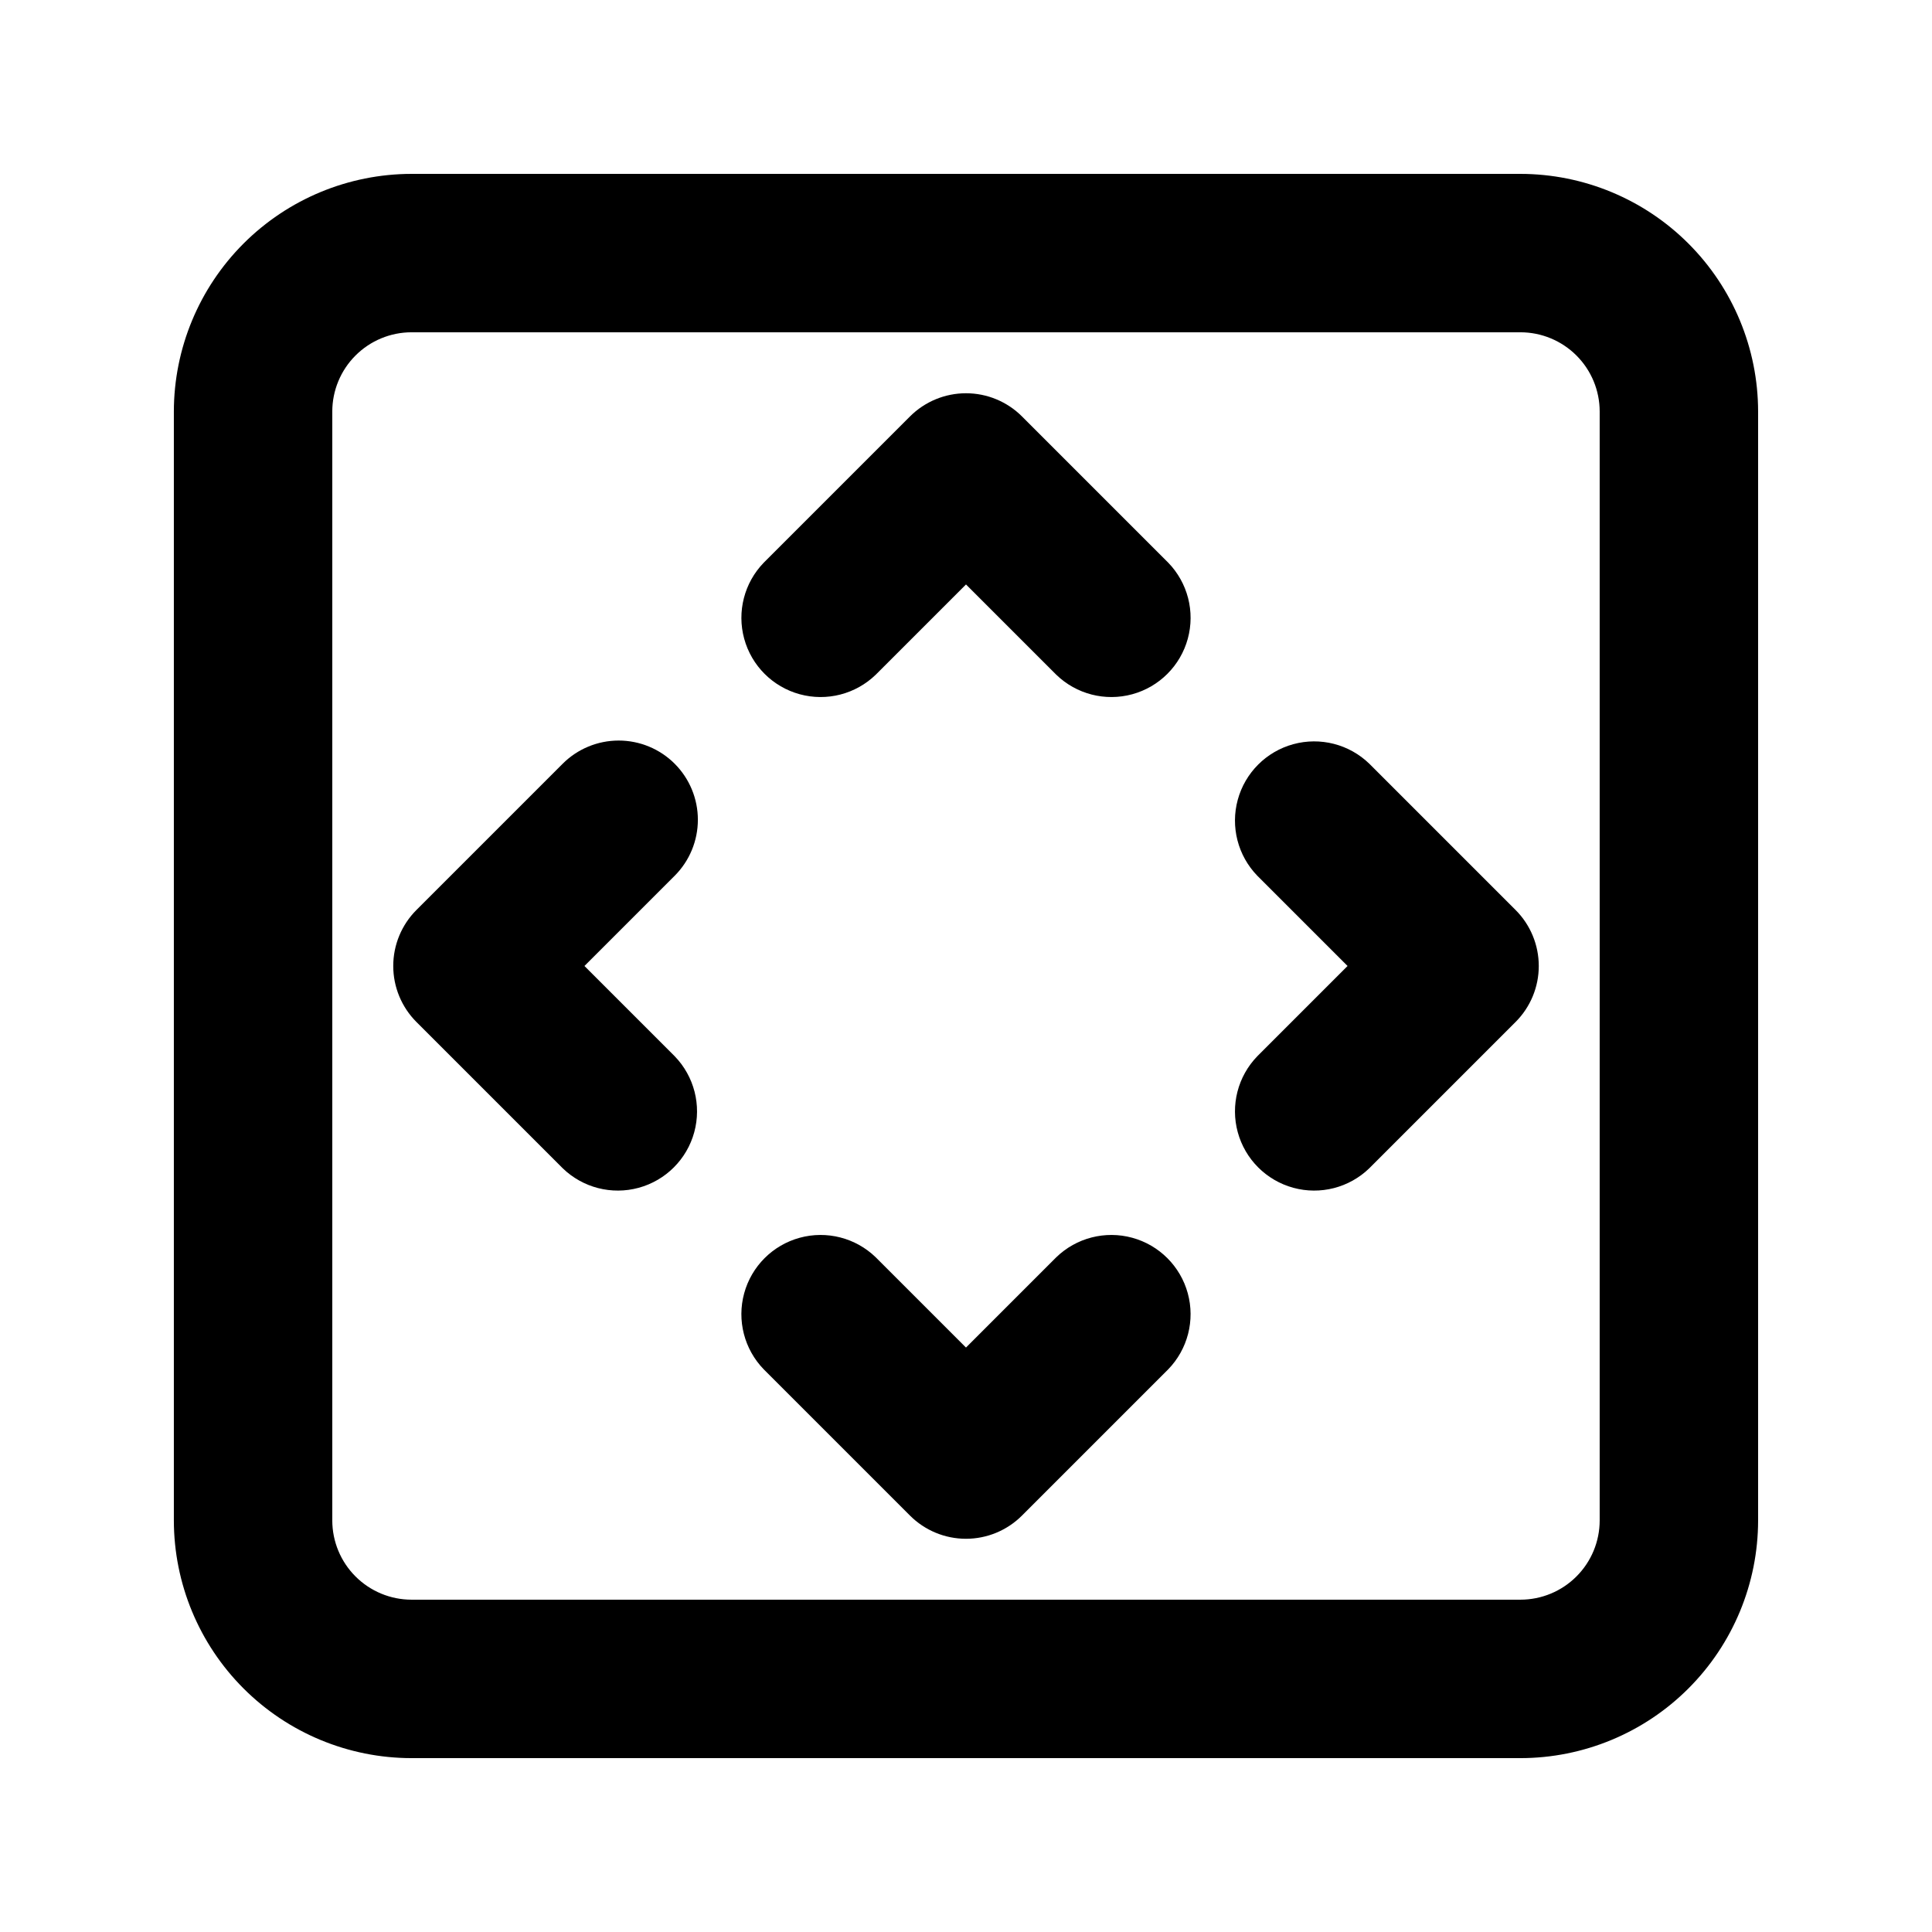 <?xml version="1.0" encoding="UTF-8"?>
<!-- Uploaded to: SVG Repo, www.svgrepo.com, Generator: SVG Repo Mixer Tools -->
<svg fill="#000000" width="800px" height="800px" version="1.1" viewBox="144 144 512 512" xmlns="http://www.w3.org/2000/svg">
 <g>
  <path d="m546.94 190.08h-293.89c-16.699 0.02-32.703 6.66-44.512 18.465-11.805 11.809-18.445 27.812-18.465 44.512v293.89c0.02 16.699 6.66 32.707 18.465 44.512 11.809 11.809 27.812 18.449 44.512 18.465h293.89c16.699-0.016 32.707-6.656 44.512-18.465 11.809-11.805 18.449-27.812 18.465-44.512v-293.89c-0.016-16.699-6.656-32.703-18.465-44.512-11.805-11.805-27.812-18.445-44.512-18.465zm20.992 356.86c-0.004 5.566-2.219 10.902-6.156 14.836-3.934 3.938-9.27 6.152-14.836 6.156h-293.89c-5.566-0.004-10.902-2.219-14.836-6.156-3.938-3.934-6.148-9.27-6.156-14.836v-293.89c0.008-5.566 2.219-10.902 6.156-14.836 3.934-3.938 9.27-6.148 14.836-6.156h293.89c5.566 0.008 10.902 2.219 14.836 6.156 3.938 3.934 6.152 9.27 6.156 14.836z"/>
  <path d="m322.8 346.4c-3.938-3.938-9.277-6.148-14.844-6.148s-10.906 2.211-14.844 6.148l-38.754 38.754c-3.934 3.938-6.144 9.277-6.144 14.844s2.211 10.902 6.144 14.84l38.754 38.754c5.332 5.172 12.992 7.141 20.152 5.184 7.164-1.957 12.758-7.551 14.715-14.711 1.957-7.164-0.012-14.824-5.18-20.152l-23.914-23.914 23.914-23.914c3.934-3.938 6.144-9.277 6.144-14.844 0-5.566-2.211-10.902-6.144-14.84z"/>
  <path d="m506.89 346.4c-5.328-5.168-12.992-7.141-20.152-5.184s-12.758 7.551-14.715 14.715c-1.957 7.16 0.012 14.82 5.18 20.152l23.914 23.914-23.914 23.914c-5.168 5.328-7.137 12.988-5.18 20.152 1.957 7.16 7.555 12.754 14.715 14.711 7.16 1.957 14.824-0.012 20.152-5.184l38.754-38.754c3.938-3.938 6.148-9.273 6.148-14.84s-2.211-10.906-6.148-14.844z"/>
  <path d="m423.91 477.2-23.914 23.914-23.914-23.914c-5.332-5.168-12.992-7.137-20.152-5.18-7.164 1.957-12.758 7.555-14.715 14.715s0.016 14.824 5.184 20.152l38.754 38.754c3.938 3.938 9.273 6.152 14.844 6.152 5.566 0 10.906-2.215 14.84-6.152l38.754-38.754c5.172-5.328 7.141-12.992 5.184-20.152-1.957-7.16-7.551-12.758-14.711-14.715-7.164-1.957-14.824 0.012-20.152 5.18z"/>
  <path d="m414.84 254.36c-3.938-3.934-9.273-6.144-14.84-6.144s-10.906 2.211-14.844 6.144l-38.754 38.754c-5.168 5.332-7.141 12.992-5.184 20.152 1.957 7.164 7.551 12.758 14.715 14.715 7.16 1.957 14.82-0.012 20.152-5.18l23.914-23.914 23.914 23.914c5.328 5.168 12.988 7.137 20.152 5.18 7.16-1.957 12.754-7.551 14.711-14.715 1.957-7.16-0.012-14.82-5.184-20.152z"/>
 </g>
</svg>